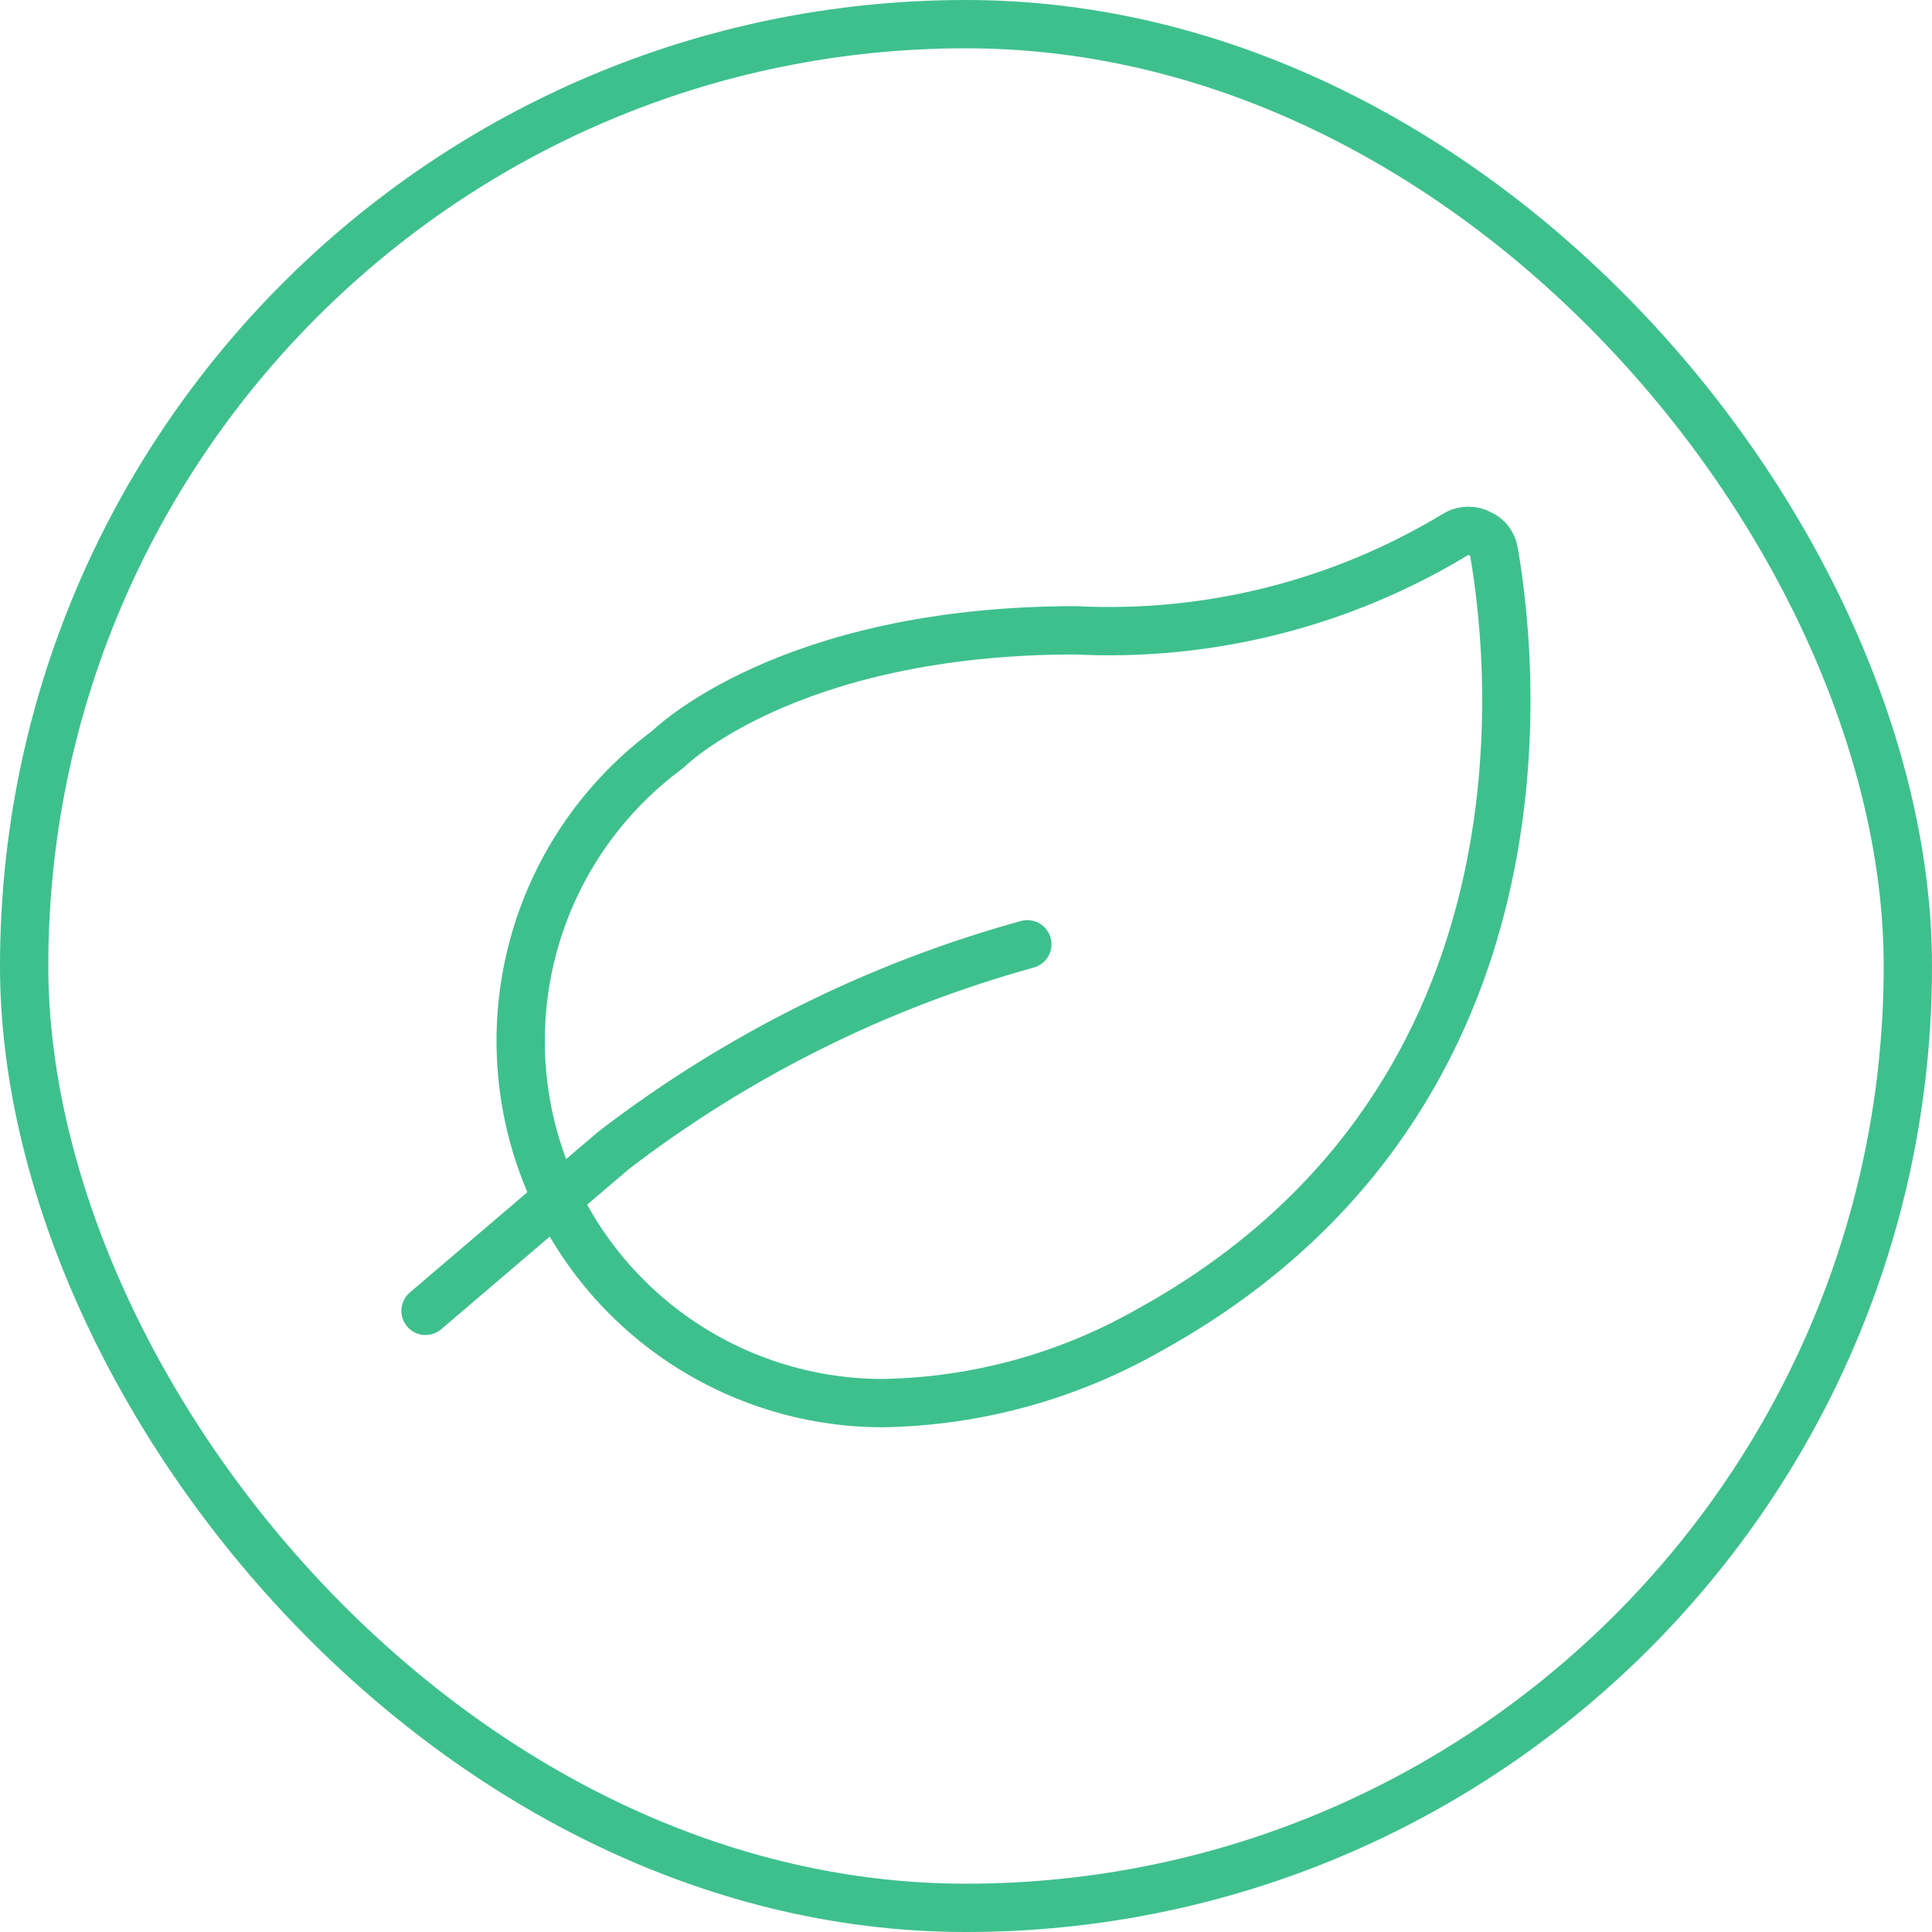 <svg width="40" height="40" viewBox="0 0 40 40" fill="none" xmlns="http://www.w3.org/2000/svg">
<rect x="0.5" y="0.5" width="39" height="39" rx="19.5" stroke="#3EC08D"/>
<path d="M23.77 27.55C22.091 28.503 20.2 29.019 18.27 29.05C16.692 29.048 15.156 28.549 13.878 27.623C12.601 26.697 11.648 25.392 11.155 23.893C10.662 22.395 10.655 20.779 11.133 19.276C11.611 17.772 12.552 16.458 13.82 15.52C13.82 15.52 16.27 13.05 22.27 13.05C25.041 13.189 27.79 12.492 30.16 11.05C30.234 11.011 30.316 10.99 30.4 10.99C30.484 10.99 30.566 11.011 30.64 11.05C30.716 11.082 30.783 11.132 30.833 11.197C30.884 11.262 30.917 11.339 30.93 11.42C31.39 14.07 32.17 22.93 23.77 27.55Z" stroke="#3EC08D" stroke-linecap="round" stroke-linejoin="round"/>
<path d="M21.27 19.55C18.165 20.408 15.255 21.858 12.7 23.82L8.81 27.14" stroke="#3EC08D" stroke-linecap="round" stroke-linejoin="round"/>
</svg>
